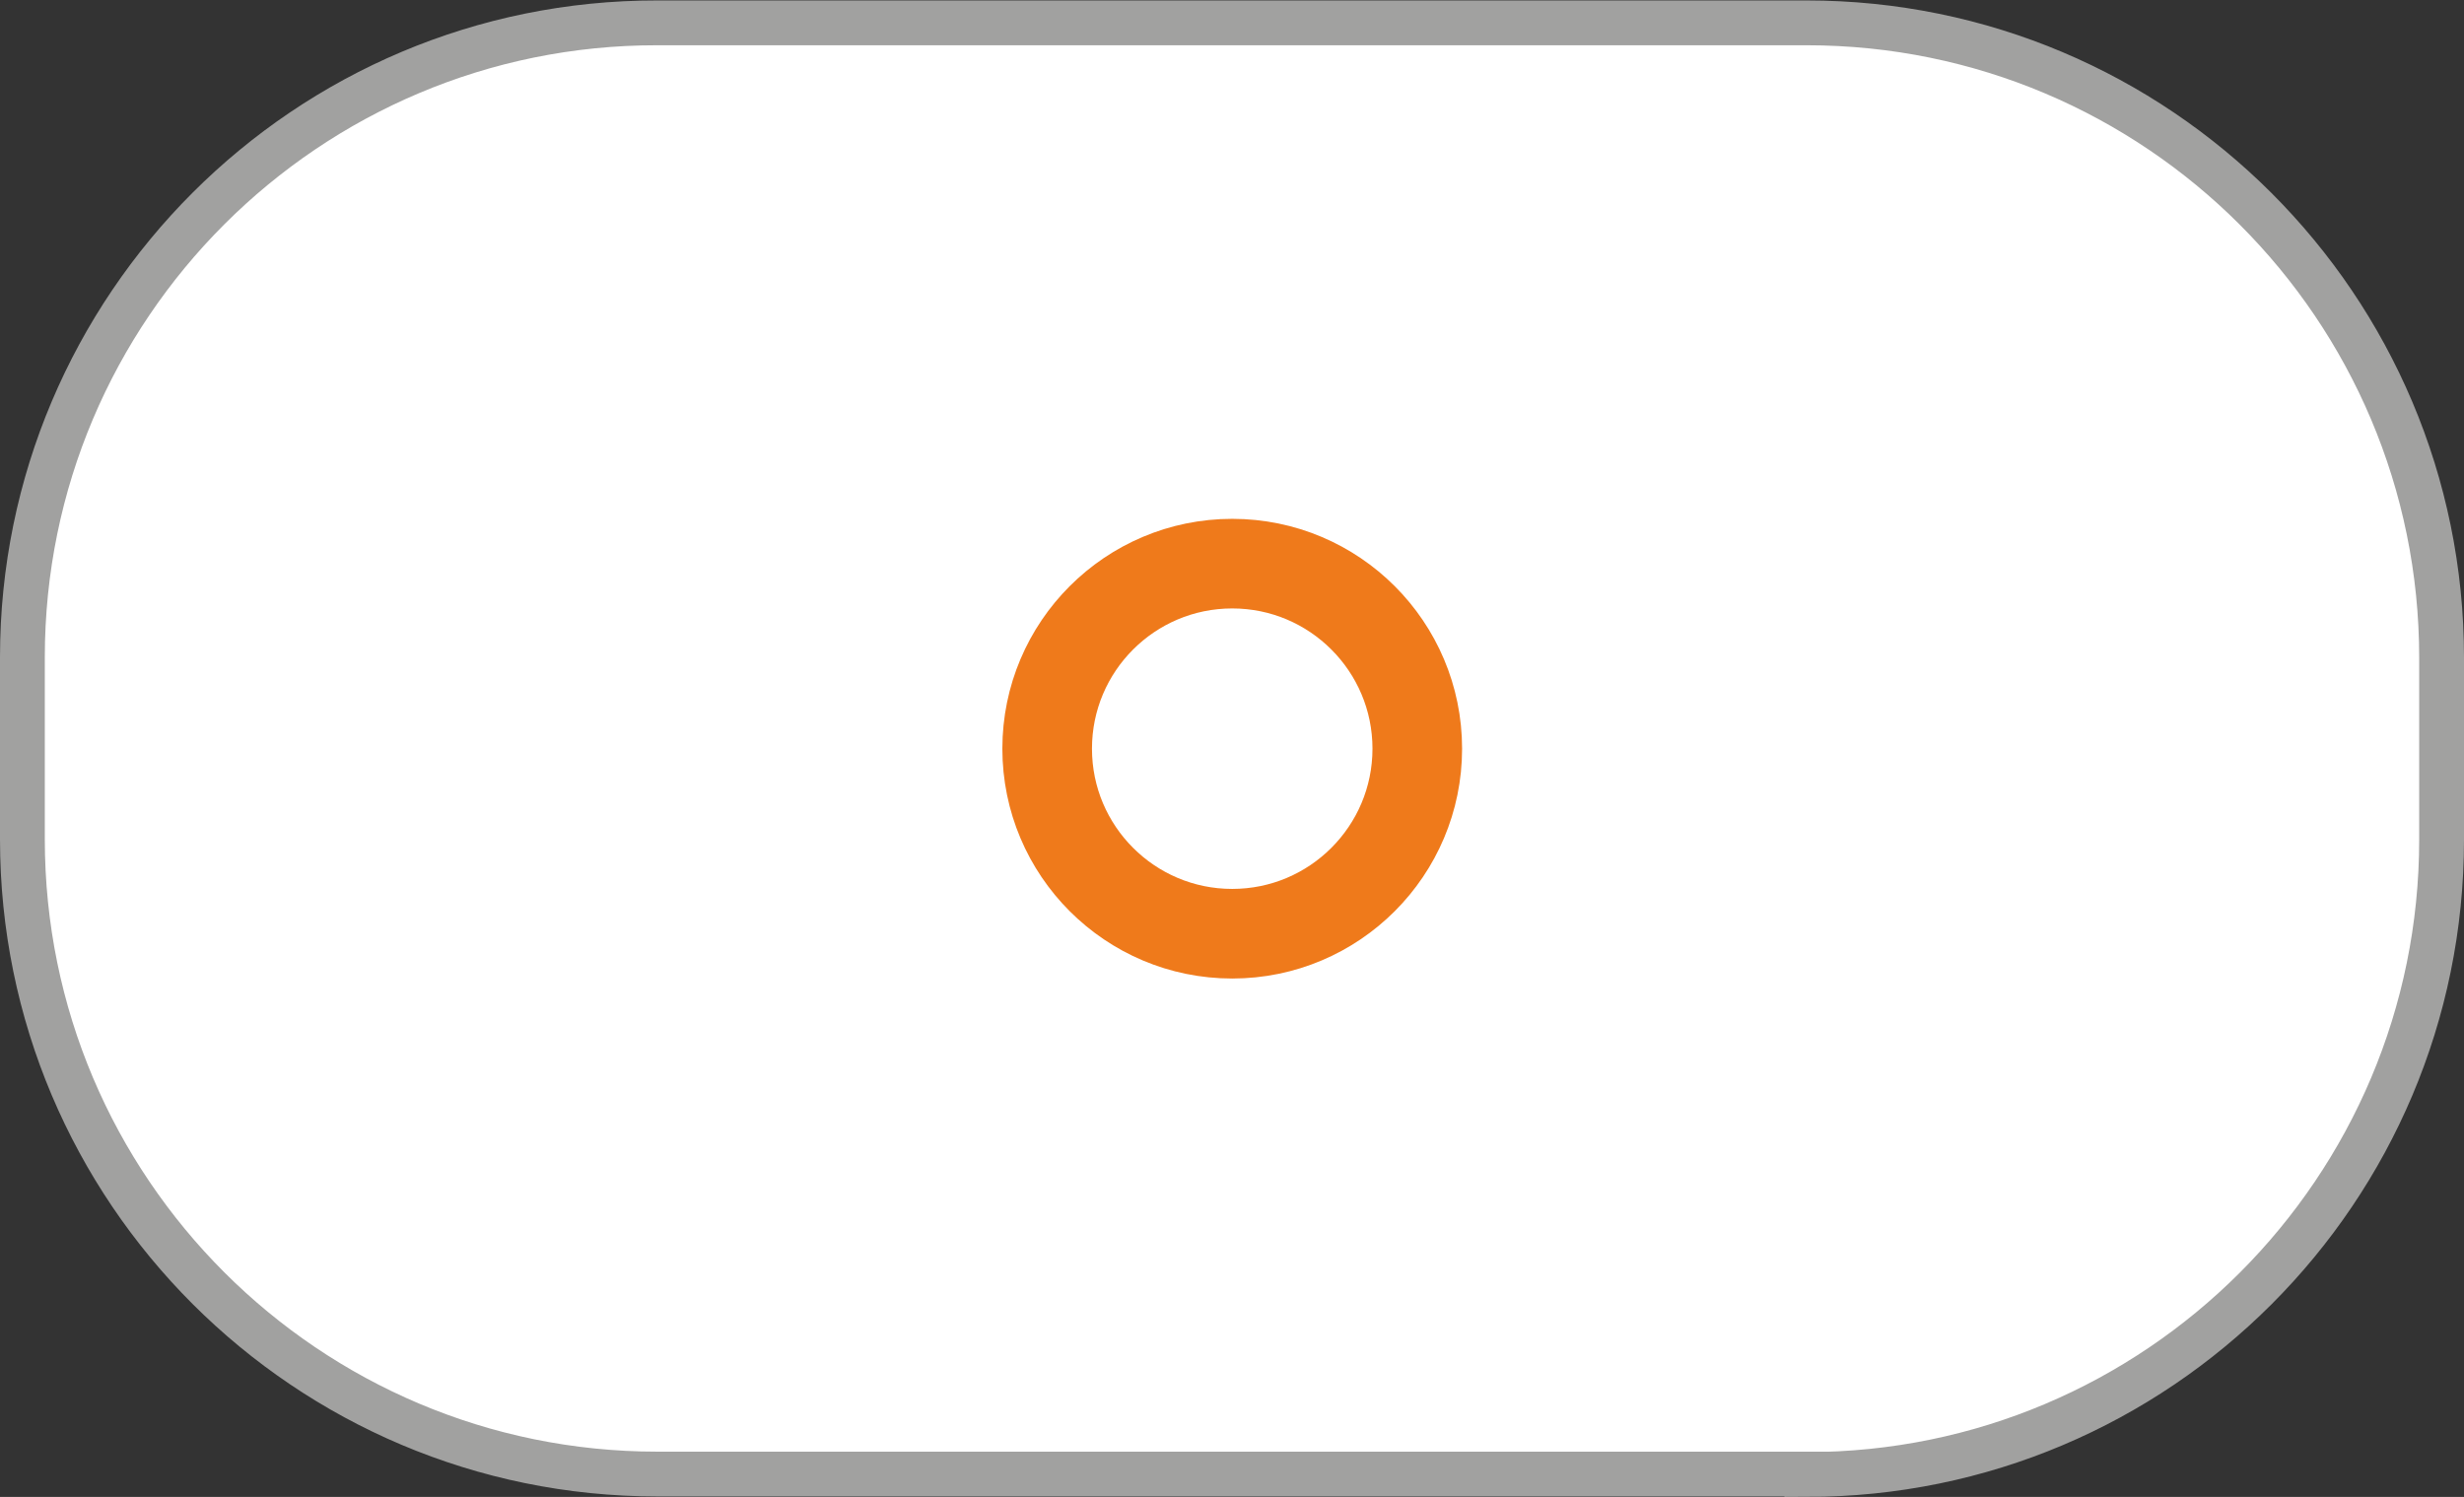 <?xml version="1.0" encoding="UTF-8"?>
<svg id="Ebene_1" data-name="Ebene 1" xmlns="http://www.w3.org/2000/svg" viewBox="0 0 54.99 33.41">
  <rect x="0" y="0" width="54.99" height="33.41" fill="#333333" stroke="none"/>
  <defs>
    <style>
      .cls-1 {
        stroke: #a1a1a0;
      }

      .cls-1, .cls-2 {
        fill: none;
      }

      .cls-2 {
        stroke: #ef7a1b;
        stroke-width: 2px;
      }

      .cls-3 {
        fill: #fff;
        stroke-width: 0px;
      }
    </style>
  </defs>
  <path class="cls-3" d="M40.32,32.91c7.83,0,14.17-6.35,14.17-14.17v-4.06c0-7.83-6.35-14.17-14.17-14.17H14.67C6.85.5.5,6.85.5,14.67v4.06c0,7.83,6.35,14.17,14.17,14.17h25.65Z"/>
  <path class="cls-1" d="M40.32,32.91c7.83,0,14.17-6.35,14.17-14.17v-4.06c0-7.83-6.35-14.17-14.17-14.17H14.67C6.85.5.5,6.85.5,14.67v4.06c0,7.83,6.35,14.17,14.17,14.17h25.65Z"/>
  <path class="cls-3" d="M27.5,20.84c-2.28,0-4.13-1.85-4.13-4.13s1.85-4.13,4.13-4.13,4.13,1.85,4.13,4.13-1.85,4.13-4.13,4.13h0Z"/>
  <path class="cls-2" d="M27.5,20.84c-2.28,0-4.13-1.85-4.13-4.13s1.85-4.13,4.13-4.13,4.13,1.85,4.13,4.13-1.85,4.13-4.13,4.13h0Z"/>
</svg>